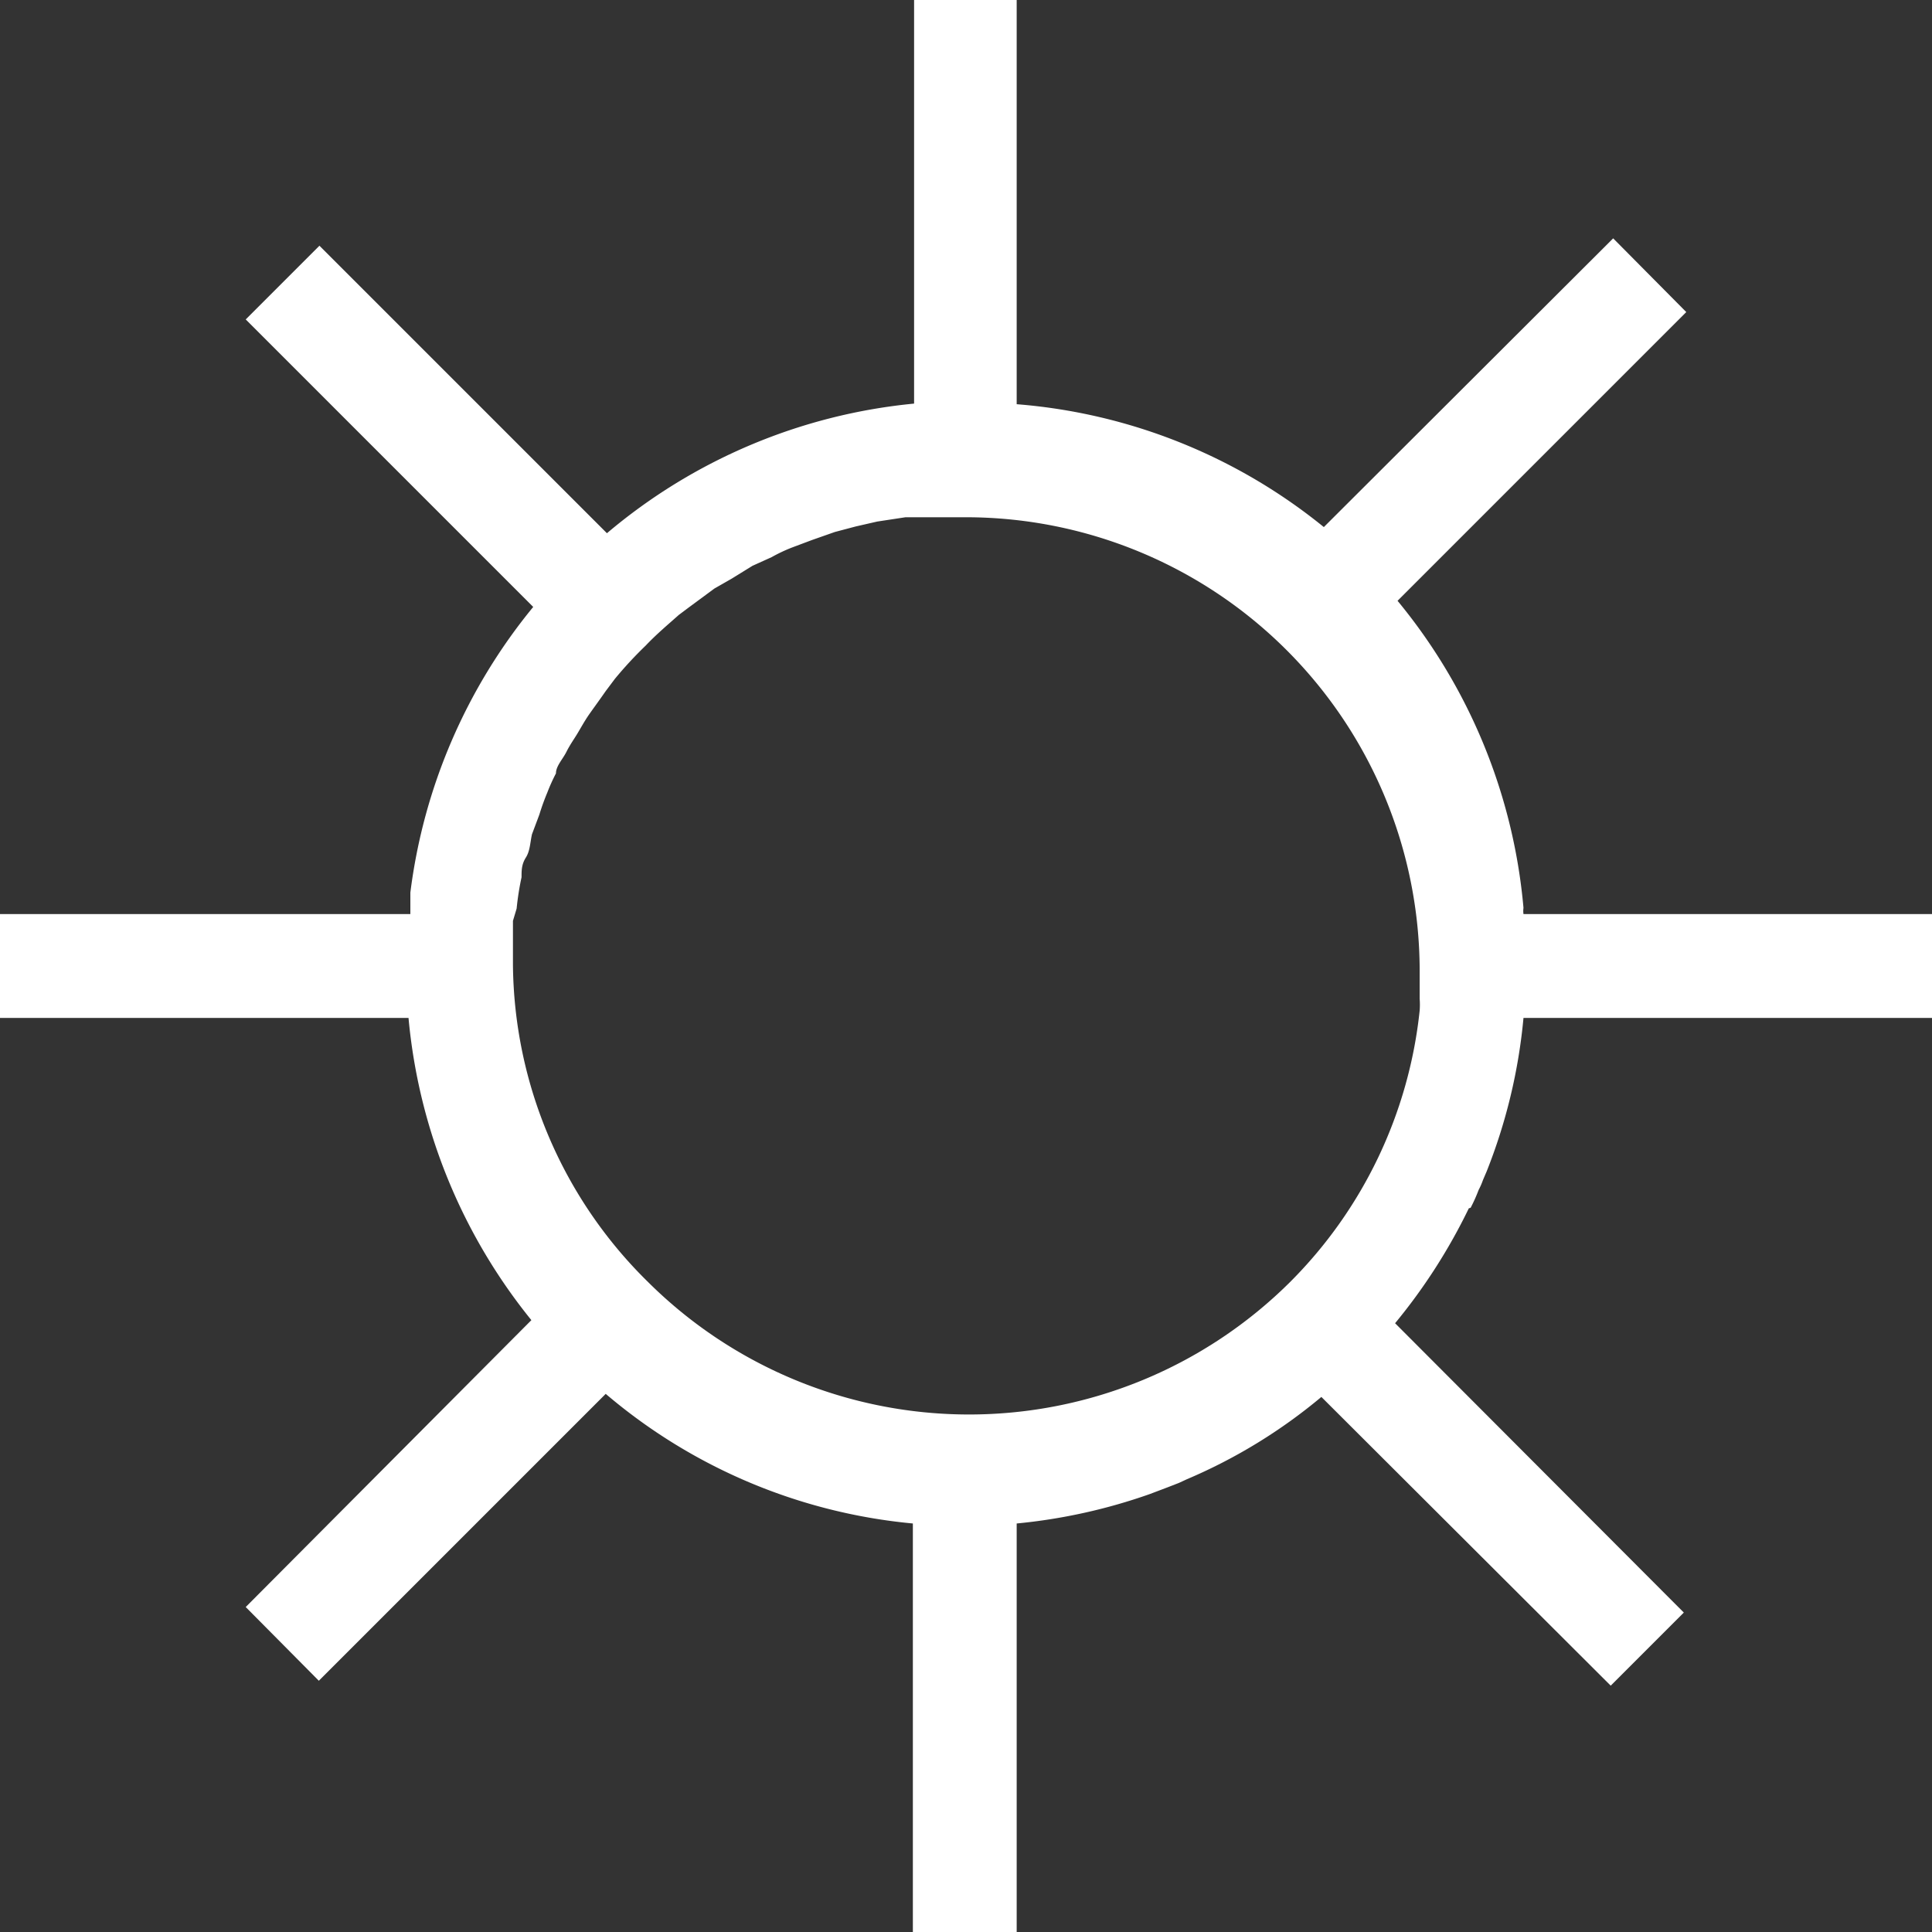 <svg xmlns="http://www.w3.org/2000/svg" viewBox="0 0 31.45 31.45"><rect x="0" y="0" width="31.45" height="31.45" fill="#333333" stroke="none"/><defs><style>.cls-1{fill:#fff;}</style></defs><title>sun_white</title><g id="Ebene_2" data-name="Ebene 2"><g id="Ebene_1-2" data-name="Ebene 1"><path class="cls-1" d="M23.94,19.66a2.55,2.55,0,0,0,.13-.29,1.11,1.11,0,0,0,.07-.16l.06-.14a9,9,0,0,0,.6-2.5h6.65V14.88H24.8a.34.34,0,0,1,0-.1,9.11,9.11,0,0,0-2.05-5l4.7-4.7-1.19-1.2-4.71,4.7a9.06,9.06,0,0,0-5-2V0H14.88V6.57a9.09,9.09,0,0,0-5,2.11L5.2,4,4,5.2,8.68,9.88a9.11,9.11,0,0,0-2,4.65c0,.11,0,.23,0,.35H0v1.69H6.65a9.14,9.14,0,0,0,2,4.92L4,26.16l1.19,1.2,4.67-4.67a9,9,0,0,0,5,2.11v6.65h1.69V24.8a9.12,9.12,0,0,0,2.17-.48h0l.29-.11.18-.07.13-.06a8.71,8.71,0,0,0,2.19-1.34l4.71,4.7,1.19-1.19-4.7-4.71a9.29,9.29,0,0,0,1.2-1.87ZM8.41,14.79a4.5,4.5,0,0,1,.08-.51c0-.11,0-.21.07-.32s.07-.25.1-.38l.12-.32a3.82,3.82,0,0,1,.13-.36,2.92,2.92,0,0,1,.14-.31c0-.12.11-.23.17-.35s.12-.2.18-.3.12-.21.19-.31.18-.25.27-.38l.15-.2a6.39,6.39,0,0,1,.5-.54c.17-.18.36-.34.54-.5l.16-.12.42-.31.28-.16.34-.21.31-.14a2.6,2.6,0,0,1,.34-.16l.32-.12.37-.13.34-.09.35-.08.46-.07.25,0c.24,0,.49,0,.73,0a7.39,7.39,0,0,1,7.39,7.37l0,.47a1.28,1.28,0,0,1,0,.19A7.33,7.33,0,0,1,21,20.87a7.41,7.41,0,0,1-10.45,0A7.32,7.32,0,0,1,8.35,15.7c0-.24,0-.48,0-.71Z"/></g></g></svg>